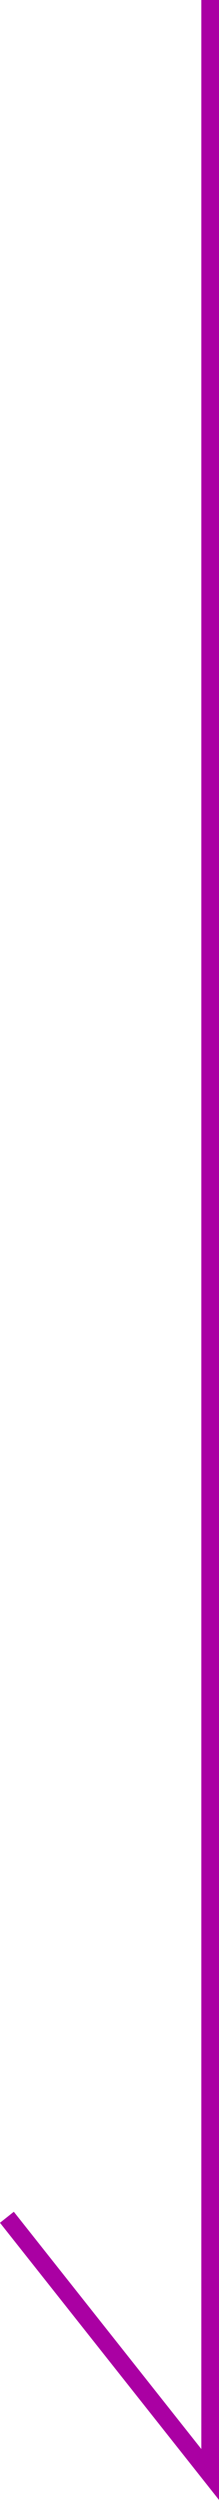 <?xml version="1.0" encoding="UTF-8"?><svg id="_レイヤー_2" xmlns="http://www.w3.org/2000/svg" width="12.39" height="140.94" viewBox="0 0 12.39 140.94"><defs><style>.cls-1{fill:none;stroke:#aa00a3;stroke-miterlimit:10;}</style></defs><g id="MAIN"><polyline class="cls-1" points="11.89 0 11.89 139.5 .39 125"/></g></svg>